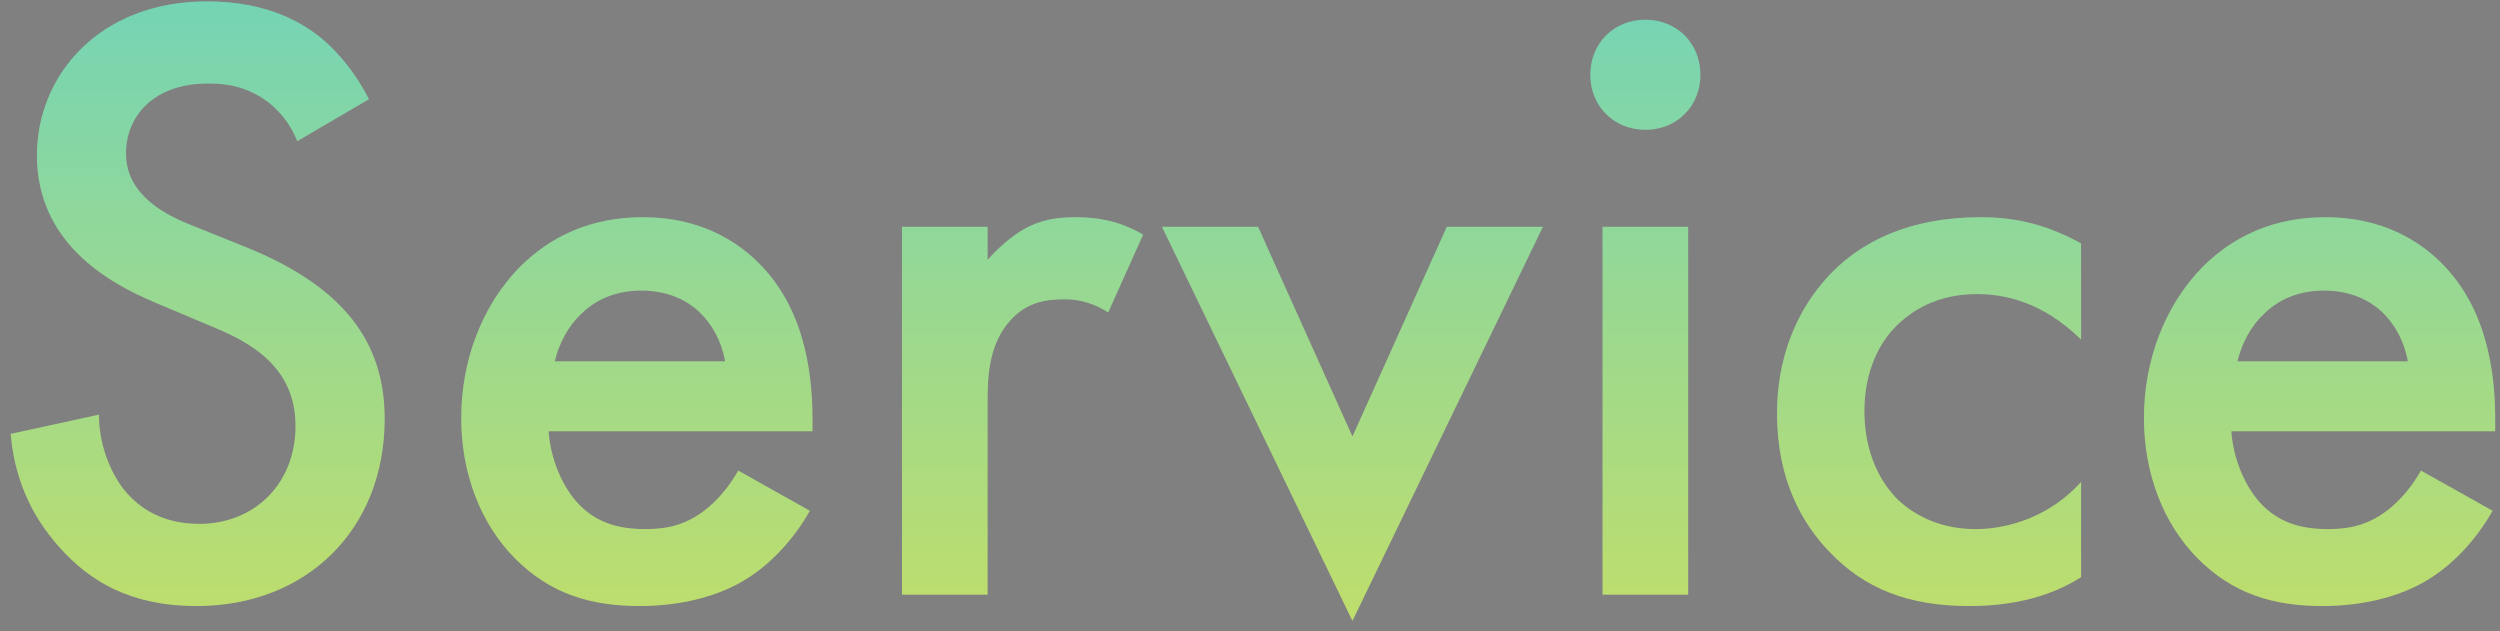 <svg width="206" height="52" viewBox="0 0 206 52" fill="none" xmlns="http://www.w3.org/2000/svg">
<rect x="0" y="0" width="206" height="52" fill="#808080" stroke="none"/>
<path d="M199.485 38.776L205.389 42.088C204.093 44.392 202.221 46.408 200.277 47.632C197.829 49.216 194.589 49.936 191.349 49.936C187.317 49.936 184.005 48.928 181.125 46.048C178.245 43.168 176.661 38.992 176.661 34.456C176.661 29.776 178.317 25.24 181.485 22C184.005 19.48 187.317 17.896 191.637 17.896C196.461 17.896 199.557 19.984 201.357 21.856C205.245 25.888 205.605 31.504 205.605 34.672V35.536H183.861C184.005 37.696 184.941 40.144 186.453 41.656C188.109 43.312 190.125 43.6 191.853 43.6C193.797 43.6 195.237 43.168 196.677 42.088C197.901 41.152 198.837 39.928 199.485 38.776ZM184.365 29.776H198.405C198.117 28.12 197.325 26.68 196.245 25.672C195.309 24.808 193.797 23.944 191.493 23.944C189.045 23.944 187.461 24.952 186.525 25.888C185.517 26.824 184.725 28.264 184.365 29.776Z" fill="url(#paint0_linear_395_58)"/>
<path d="M199.485 38.776L205.389 42.088C204.093 44.392 202.221 46.408 200.277 47.632C197.829 49.216 194.589 49.936 191.349 49.936C187.317 49.936 184.005 48.928 181.125 46.048C178.245 43.168 176.661 38.992 176.661 34.456C176.661 29.776 178.317 25.24 181.485 22C184.005 19.48 187.317 17.896 191.637 17.896C196.461 17.896 199.557 19.984 201.357 21.856C205.245 25.888 205.605 31.504 205.605 34.672V35.536H183.861C184.005 37.696 184.941 40.144 186.453 41.656C188.109 43.312 190.125 43.6 191.853 43.6C193.797 43.6 195.237 43.168 196.677 42.088C197.901 41.152 198.837 39.928 199.485 38.776ZM184.365 29.776H198.405C198.117 28.12 197.325 26.68 196.245 25.672C195.309 24.808 193.797 23.944 191.493 23.944C189.045 23.944 187.461 24.952 186.525 25.888C185.517 26.824 184.725 28.264 184.365 29.776Z" fill="black" fill-opacity="0.1"/>
<path d="M171.483 20.056V27.976C168.243 24.808 165.075 24.232 162.915 24.232C159.603 24.232 157.515 25.6 156.219 26.896C154.923 28.192 153.627 30.496 153.627 33.88C153.627 37.408 154.995 39.784 156.363 41.152C157.947 42.664 160.179 43.6 162.771 43.6C165.651 43.6 169.035 42.448 171.483 39.712V47.56C169.755 48.64 166.947 49.936 162.267 49.936C157.227 49.936 153.627 48.496 150.747 45.472C148.587 43.24 146.427 39.64 146.427 34.096C146.427 28.408 148.803 24.592 151.035 22.36C153.411 19.984 157.227 17.896 163.203 17.896C165.507 17.896 168.243 18.256 171.483 20.056Z" fill="url(#paint1_linear_395_58)"/>
<path d="M171.483 20.056V27.976C168.243 24.808 165.075 24.232 162.915 24.232C159.603 24.232 157.515 25.6 156.219 26.896C154.923 28.192 153.627 30.496 153.627 33.88C153.627 37.408 154.995 39.784 156.363 41.152C157.947 42.664 160.179 43.6 162.771 43.6C165.651 43.6 169.035 42.448 171.483 39.712V47.56C169.755 48.64 166.947 49.936 162.267 49.936C157.227 49.936 153.627 48.496 150.747 45.472C148.587 43.24 146.427 39.64 146.427 34.096C146.427 28.408 148.803 24.592 151.035 22.36C153.411 19.984 157.227 17.896 163.203 17.896C165.507 17.896 168.243 18.256 171.483 20.056Z" fill="black" fill-opacity="0.1"/>
<path d="M132.05 18.688H139.106V49H132.05V18.688ZM131.042 6.16C131.042 3.568 132.986 1.624 135.578 1.624C138.17 1.624 140.114 3.568 140.114 6.16C140.114 8.752 138.17 10.696 135.578 10.696C132.986 10.696 131.042 8.752 131.042 6.16Z" fill="url(#paint2_linear_395_58)"/>
<path d="M132.05 18.688H139.106V49H132.05V18.688ZM131.042 6.16C131.042 3.568 132.986 1.624 135.578 1.624C138.17 1.624 140.114 3.568 140.114 6.16C140.114 8.752 138.17 10.696 135.578 10.696C132.986 10.696 131.042 8.752 131.042 6.16Z" fill="black" fill-opacity="0.1"/>
<path d="M95.745 18.688H103.665L111.441 35.968L119.217 18.688H127.137L111.441 51.16L95.745 18.688Z" fill="url(#paint3_linear_395_58)"/>
<path d="M95.745 18.688H103.665L111.441 35.968L119.217 18.688H127.137L111.441 51.16L95.745 18.688Z" fill="black" fill-opacity="0.1"/>
<path d="M74.323 49V18.688H81.379V21.424C82.171 20.488 83.323 19.48 84.331 18.904C85.699 18.112 87.067 17.896 88.651 17.896C90.379 17.896 92.251 18.184 94.195 19.336L91.315 25.744C89.731 24.736 88.435 24.664 87.715 24.664C86.203 24.664 84.691 24.88 83.323 26.32C81.379 28.408 81.379 31.288 81.379 33.304V49H74.323Z" fill="url(#paint4_linear_395_58)"/>
<path d="M74.323 49V18.688H81.379V21.424C82.171 20.488 83.323 19.48 84.331 18.904C85.699 18.112 87.067 17.896 88.651 17.896C90.379 17.896 92.251 18.184 94.195 19.336L91.315 25.744C89.731 24.736 88.435 24.664 87.715 24.664C86.203 24.664 84.691 24.88 83.323 26.32C81.379 28.408 81.379 31.288 81.379 33.304V49H74.323Z" fill="black" fill-opacity="0.1"/>
<path d="M60.829 38.776L66.733 42.088C65.437 44.392 63.565 46.408 61.621 47.632C59.173 49.216 55.933 49.936 52.693 49.936C48.661 49.936 45.349 48.928 42.469 46.048C39.589 43.168 38.005 38.992 38.005 34.456C38.005 29.776 39.661 25.24 42.829 22C45.349 19.48 48.661 17.896 52.981 17.896C57.805 17.896 60.901 19.984 62.701 21.856C66.589 25.888 66.949 31.504 66.949 34.672V35.536H45.205C45.349 37.696 46.285 40.144 47.797 41.656C49.453 43.312 51.469 43.6 53.197 43.6C55.141 43.6 56.581 43.168 58.021 42.088C59.245 41.152 60.181 39.928 60.829 38.776ZM45.709 29.776H59.749C59.461 28.12 58.669 26.68 57.589 25.672C56.653 24.808 55.141 23.944 52.837 23.944C50.389 23.944 48.805 24.952 47.869 25.888C46.861 26.824 46.069 28.264 45.709 29.776Z" fill="url(#paint5_linear_395_58)"/>
<path d="M60.829 38.776L66.733 42.088C65.437 44.392 63.565 46.408 61.621 47.632C59.173 49.216 55.933 49.936 52.693 49.936C48.661 49.936 45.349 48.928 42.469 46.048C39.589 43.168 38.005 38.992 38.005 34.456C38.005 29.776 39.661 25.24 42.829 22C45.349 19.48 48.661 17.896 52.981 17.896C57.805 17.896 60.901 19.984 62.701 21.856C66.589 25.888 66.949 31.504 66.949 34.672V35.536H45.205C45.349 37.696 46.285 40.144 47.797 41.656C49.453 43.312 51.469 43.6 53.197 43.6C55.141 43.6 56.581 43.168 58.021 42.088C59.245 41.152 60.181 39.928 60.829 38.776ZM45.709 29.776H59.749C59.461 28.12 58.669 26.68 57.589 25.672C56.653 24.808 55.141 23.944 52.837 23.944C50.389 23.944 48.805 24.952 47.869 25.888C46.861 26.824 46.069 28.264 45.709 29.776Z" fill="black" fill-opacity="0.1"/>
<path d="M30.4 8.176L24.496 11.632C24.064 10.552 23.416 9.544 22.336 8.608C20.824 7.384 19.24 6.88 17.152 6.88C12.688 6.88 10.384 9.544 10.384 12.64C10.384 14.08 10.888 16.6 15.568 18.472L20.392 20.416C29.248 24.016 31.696 29.056 31.696 34.528C31.696 43.672 25.216 49.936 16.216 49.936C10.672 49.936 7.36 47.848 4.912 45.112C2.32 42.232 1.168 39.064 0.88 35.752L8.152 34.168C8.152 36.544 9.016 38.776 10.168 40.288C11.536 42.016 13.552 43.168 16.432 43.168C20.896 43.168 24.352 39.928 24.352 35.104C24.352 30.208 20.608 28.192 17.44 26.896L12.832 24.952C8.872 23.296 3.04 19.984 3.04 12.784C3.04 6.304 8.08 0.112 17.08 0.112C22.264 0.112 25.216 2.056 26.728 3.352C28.024 4.504 29.392 6.16 30.4 8.176Z" fill="url(#paint6_linear_395_58)"/>
<path d="M30.4 8.176L24.496 11.632C24.064 10.552 23.416 9.544 22.336 8.608C20.824 7.384 19.24 6.88 17.152 6.88C12.688 6.88 10.384 9.544 10.384 12.64C10.384 14.08 10.888 16.6 15.568 18.472L20.392 20.416C29.248 24.016 31.696 29.056 31.696 34.528C31.696 43.672 25.216 49.936 16.216 49.936C10.672 49.936 7.36 47.848 4.912 45.112C2.32 42.232 1.168 39.064 0.88 35.752L8.152 34.168C8.152 36.544 9.016 38.776 10.168 40.288C11.536 42.016 13.552 43.168 16.432 43.168C20.896 43.168 24.352 39.928 24.352 35.104C24.352 30.208 20.608 28.192 17.44 26.896L12.832 24.952C8.872 23.296 3.04 19.984 3.04 12.784C3.04 6.304 8.08 0.112 17.08 0.112C22.264 0.112 25.216 2.056 26.728 3.352C28.024 4.504 29.392 6.16 30.4 8.176Z" fill="black" fill-opacity="0.1"/>
<defs>
<linearGradient id="paint0_linear_395_58" x1="103.5" y1="-22" x2="103.5" y2="70" gradientUnits="userSpaceOnUse">
<stop stop-color="#5EE6EB"/>
<stop offset="1" stop-color="#F2FA5A"/>
</linearGradient>
<linearGradient id="paint1_linear_395_58" x1="103.5" y1="-22" x2="103.5" y2="70" gradientUnits="userSpaceOnUse">
<stop stop-color="#5EE6EB"/>
<stop offset="1" stop-color="#F2FA5A"/>
</linearGradient>
<linearGradient id="paint2_linear_395_58" x1="103.5" y1="-22" x2="103.5" y2="70" gradientUnits="userSpaceOnUse">
<stop stop-color="#5EE6EB"/>
<stop offset="1" stop-color="#F2FA5A"/>
</linearGradient>
<linearGradient id="paint3_linear_395_58" x1="103.5" y1="-22" x2="103.5" y2="70" gradientUnits="userSpaceOnUse">
<stop stop-color="#5EE6EB"/>
<stop offset="1" stop-color="#F2FA5A"/>
</linearGradient>
<linearGradient id="paint4_linear_395_58" x1="103.5" y1="-22" x2="103.5" y2="70" gradientUnits="userSpaceOnUse">
<stop stop-color="#5EE6EB"/>
<stop offset="1" stop-color="#F2FA5A"/>
</linearGradient>
<linearGradient id="paint5_linear_395_58" x1="103.5" y1="-22" x2="103.5" y2="70" gradientUnits="userSpaceOnUse">
<stop stop-color="#5EE6EB"/>
<stop offset="1" stop-color="#F2FA5A"/>
</linearGradient>
<linearGradient id="paint6_linear_395_58" x1="103.5" y1="-22" x2="103.5" y2="70" gradientUnits="userSpaceOnUse">
<stop stop-color="#5EE6EB"/>
<stop offset="1" stop-color="#F2FA5A"/>
</linearGradient>
</defs>
</svg>
